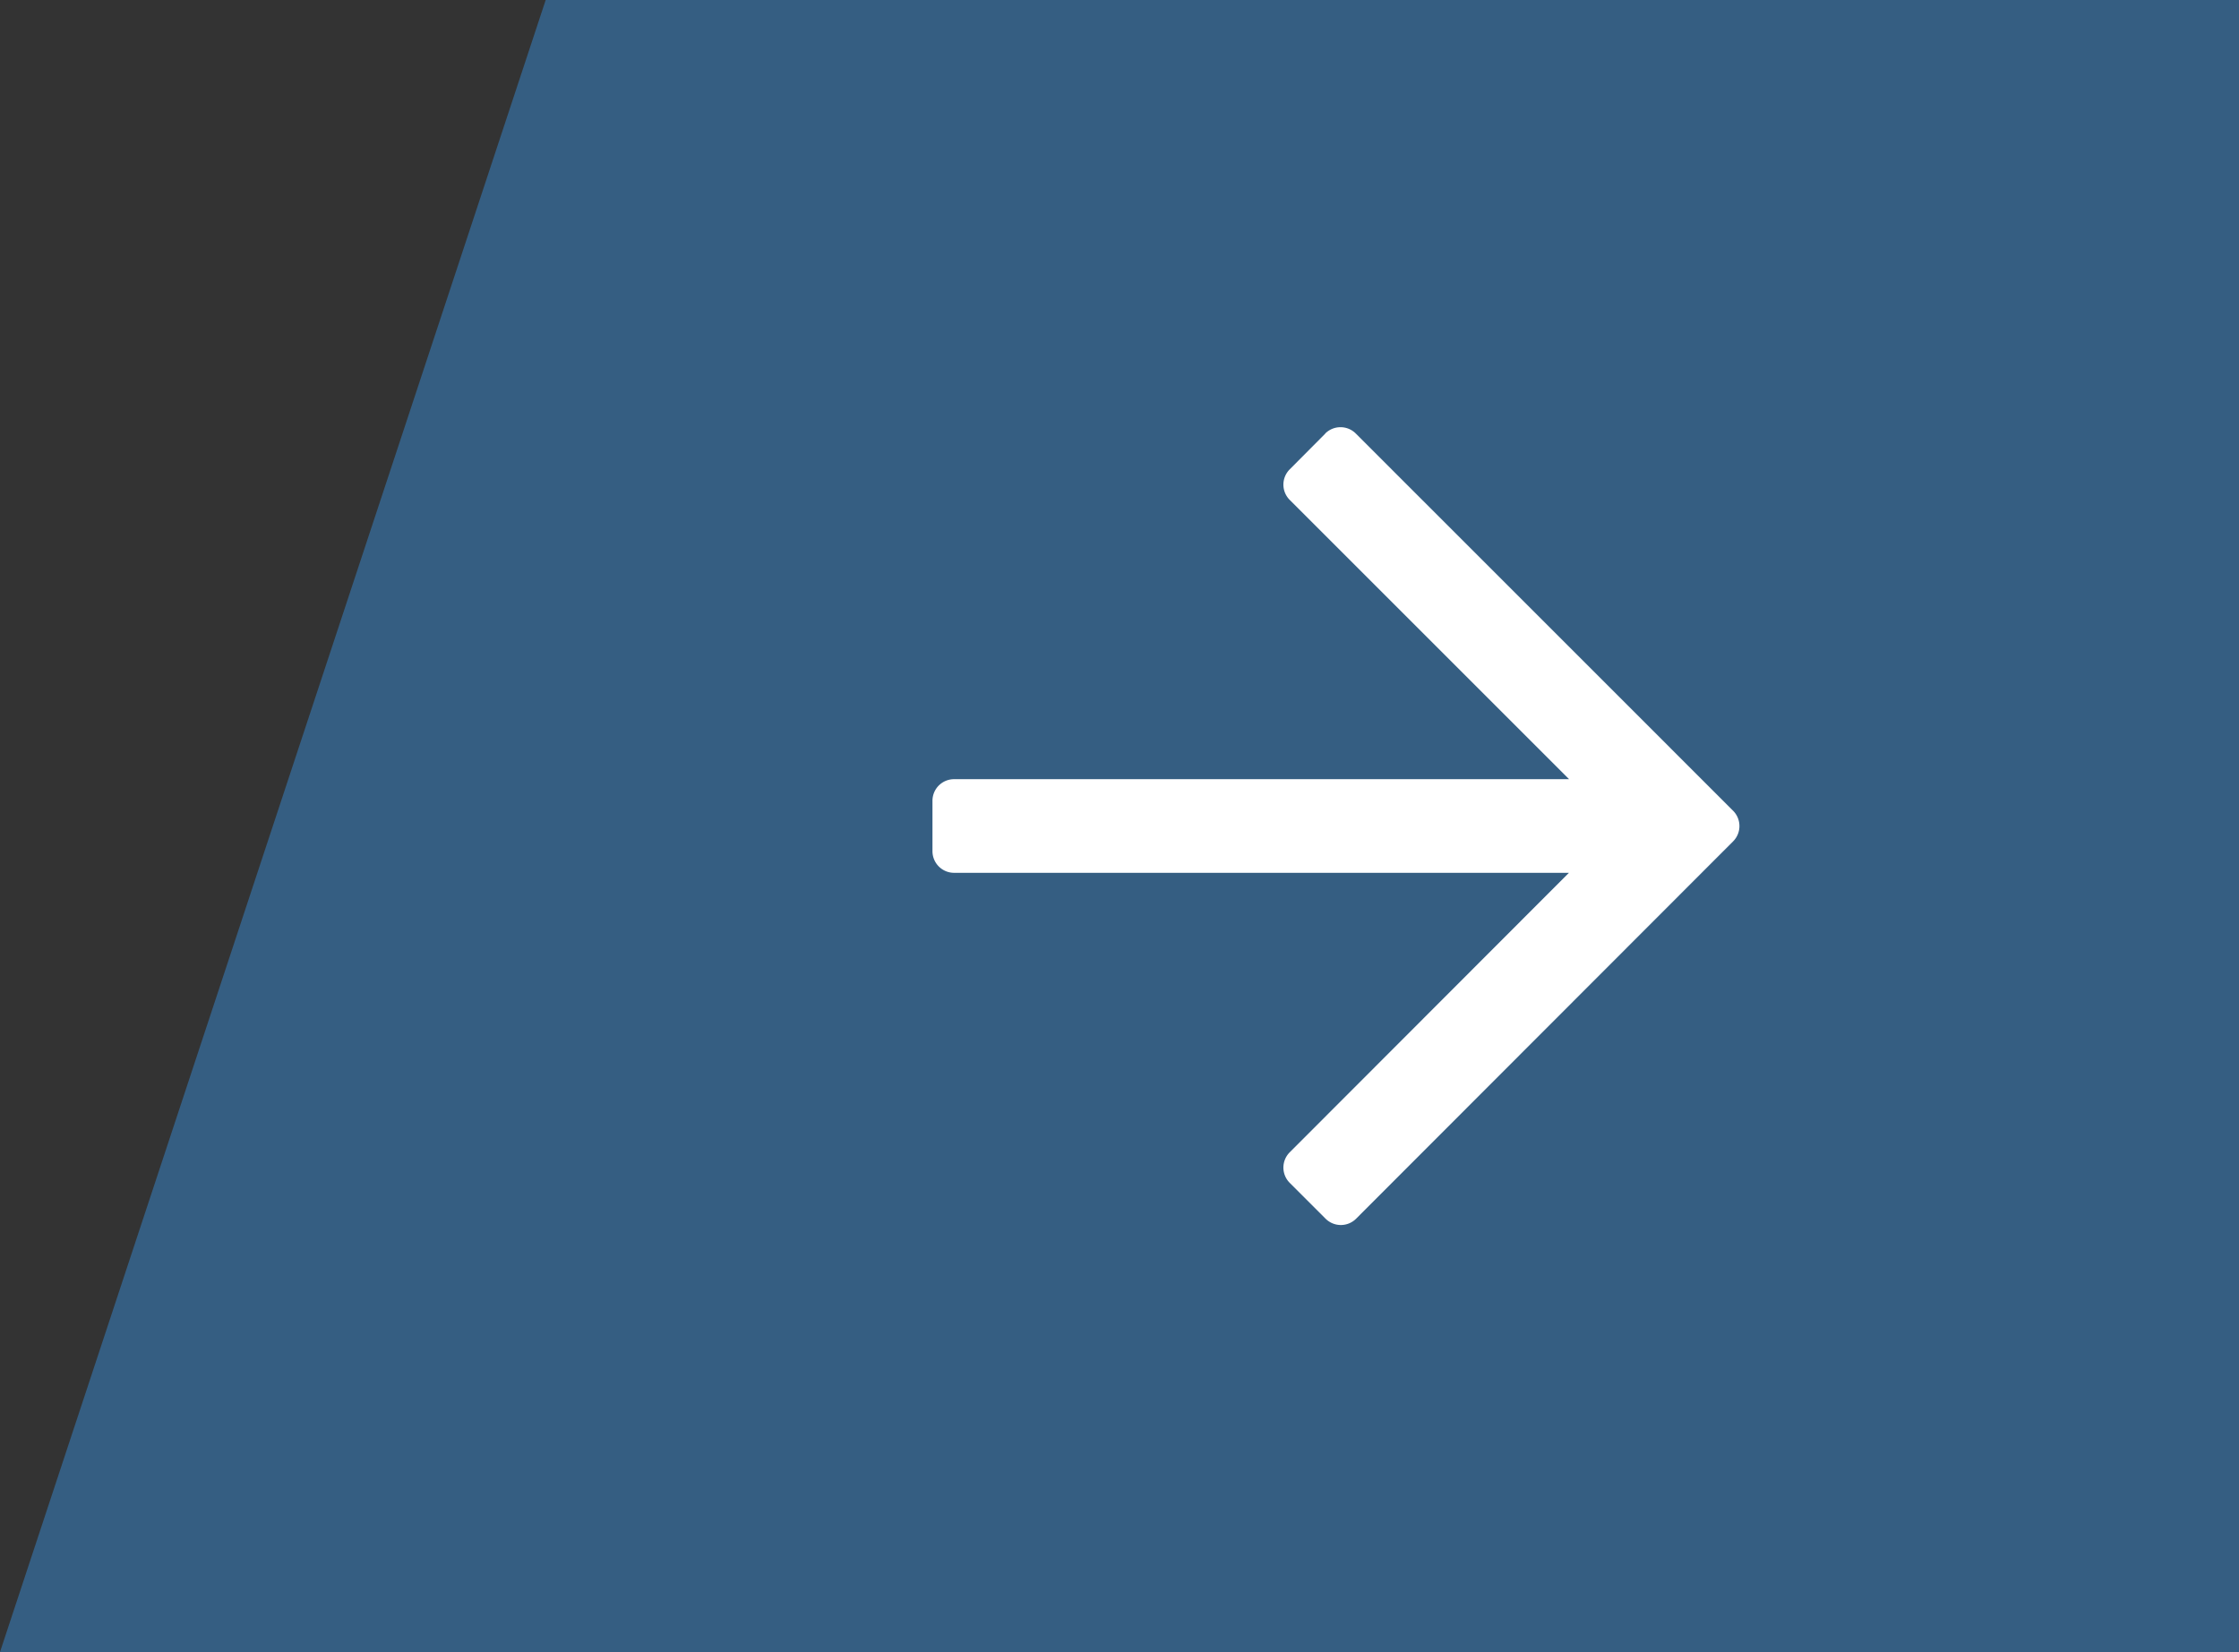 <svg xmlns="http://www.w3.org/2000/svg" width="58.264" height="43" viewBox="0 0 58.264 43"><rect x="0" y="0" width="58.264" height="43" fill="#333333" stroke="none"/><g id="Group_177" data-name="Group 177" transform="translate(-12849.736 -8965)"><path id="Path_941" data-name="Path 941" d="M14.2,0H58.264V43H0Z" transform="translate(12849.736 8965)" fill="#355e82"></path><path id="Path_942" data-name="Path 942" d="M10.777,1.214,11.7.286a.563.563,0,0,0,.167-.4.563.563,0,0,0-.167-.4L4.433-7.781h16a.563.563,0,0,0,.4-.163.563.563,0,0,0,.166-.4V-9.656a.563.563,0,0,0-.562-.562h-16L11.7-17.49a.563.563,0,0,0,.167-.4.563.563,0,0,0-.167-.4l-.928-.928a.563.563,0,0,0-.4-.167.563.563,0,0,0-.4.167L.165-9.4A.563.563,0,0,0,0-9a.563.563,0,0,0,.167.4L9.981,1.214a.563.563,0,0,0,.8,0Z" transform="translate(12895 8977.5) rotate(180)" fill="#fff"></path></g></svg>